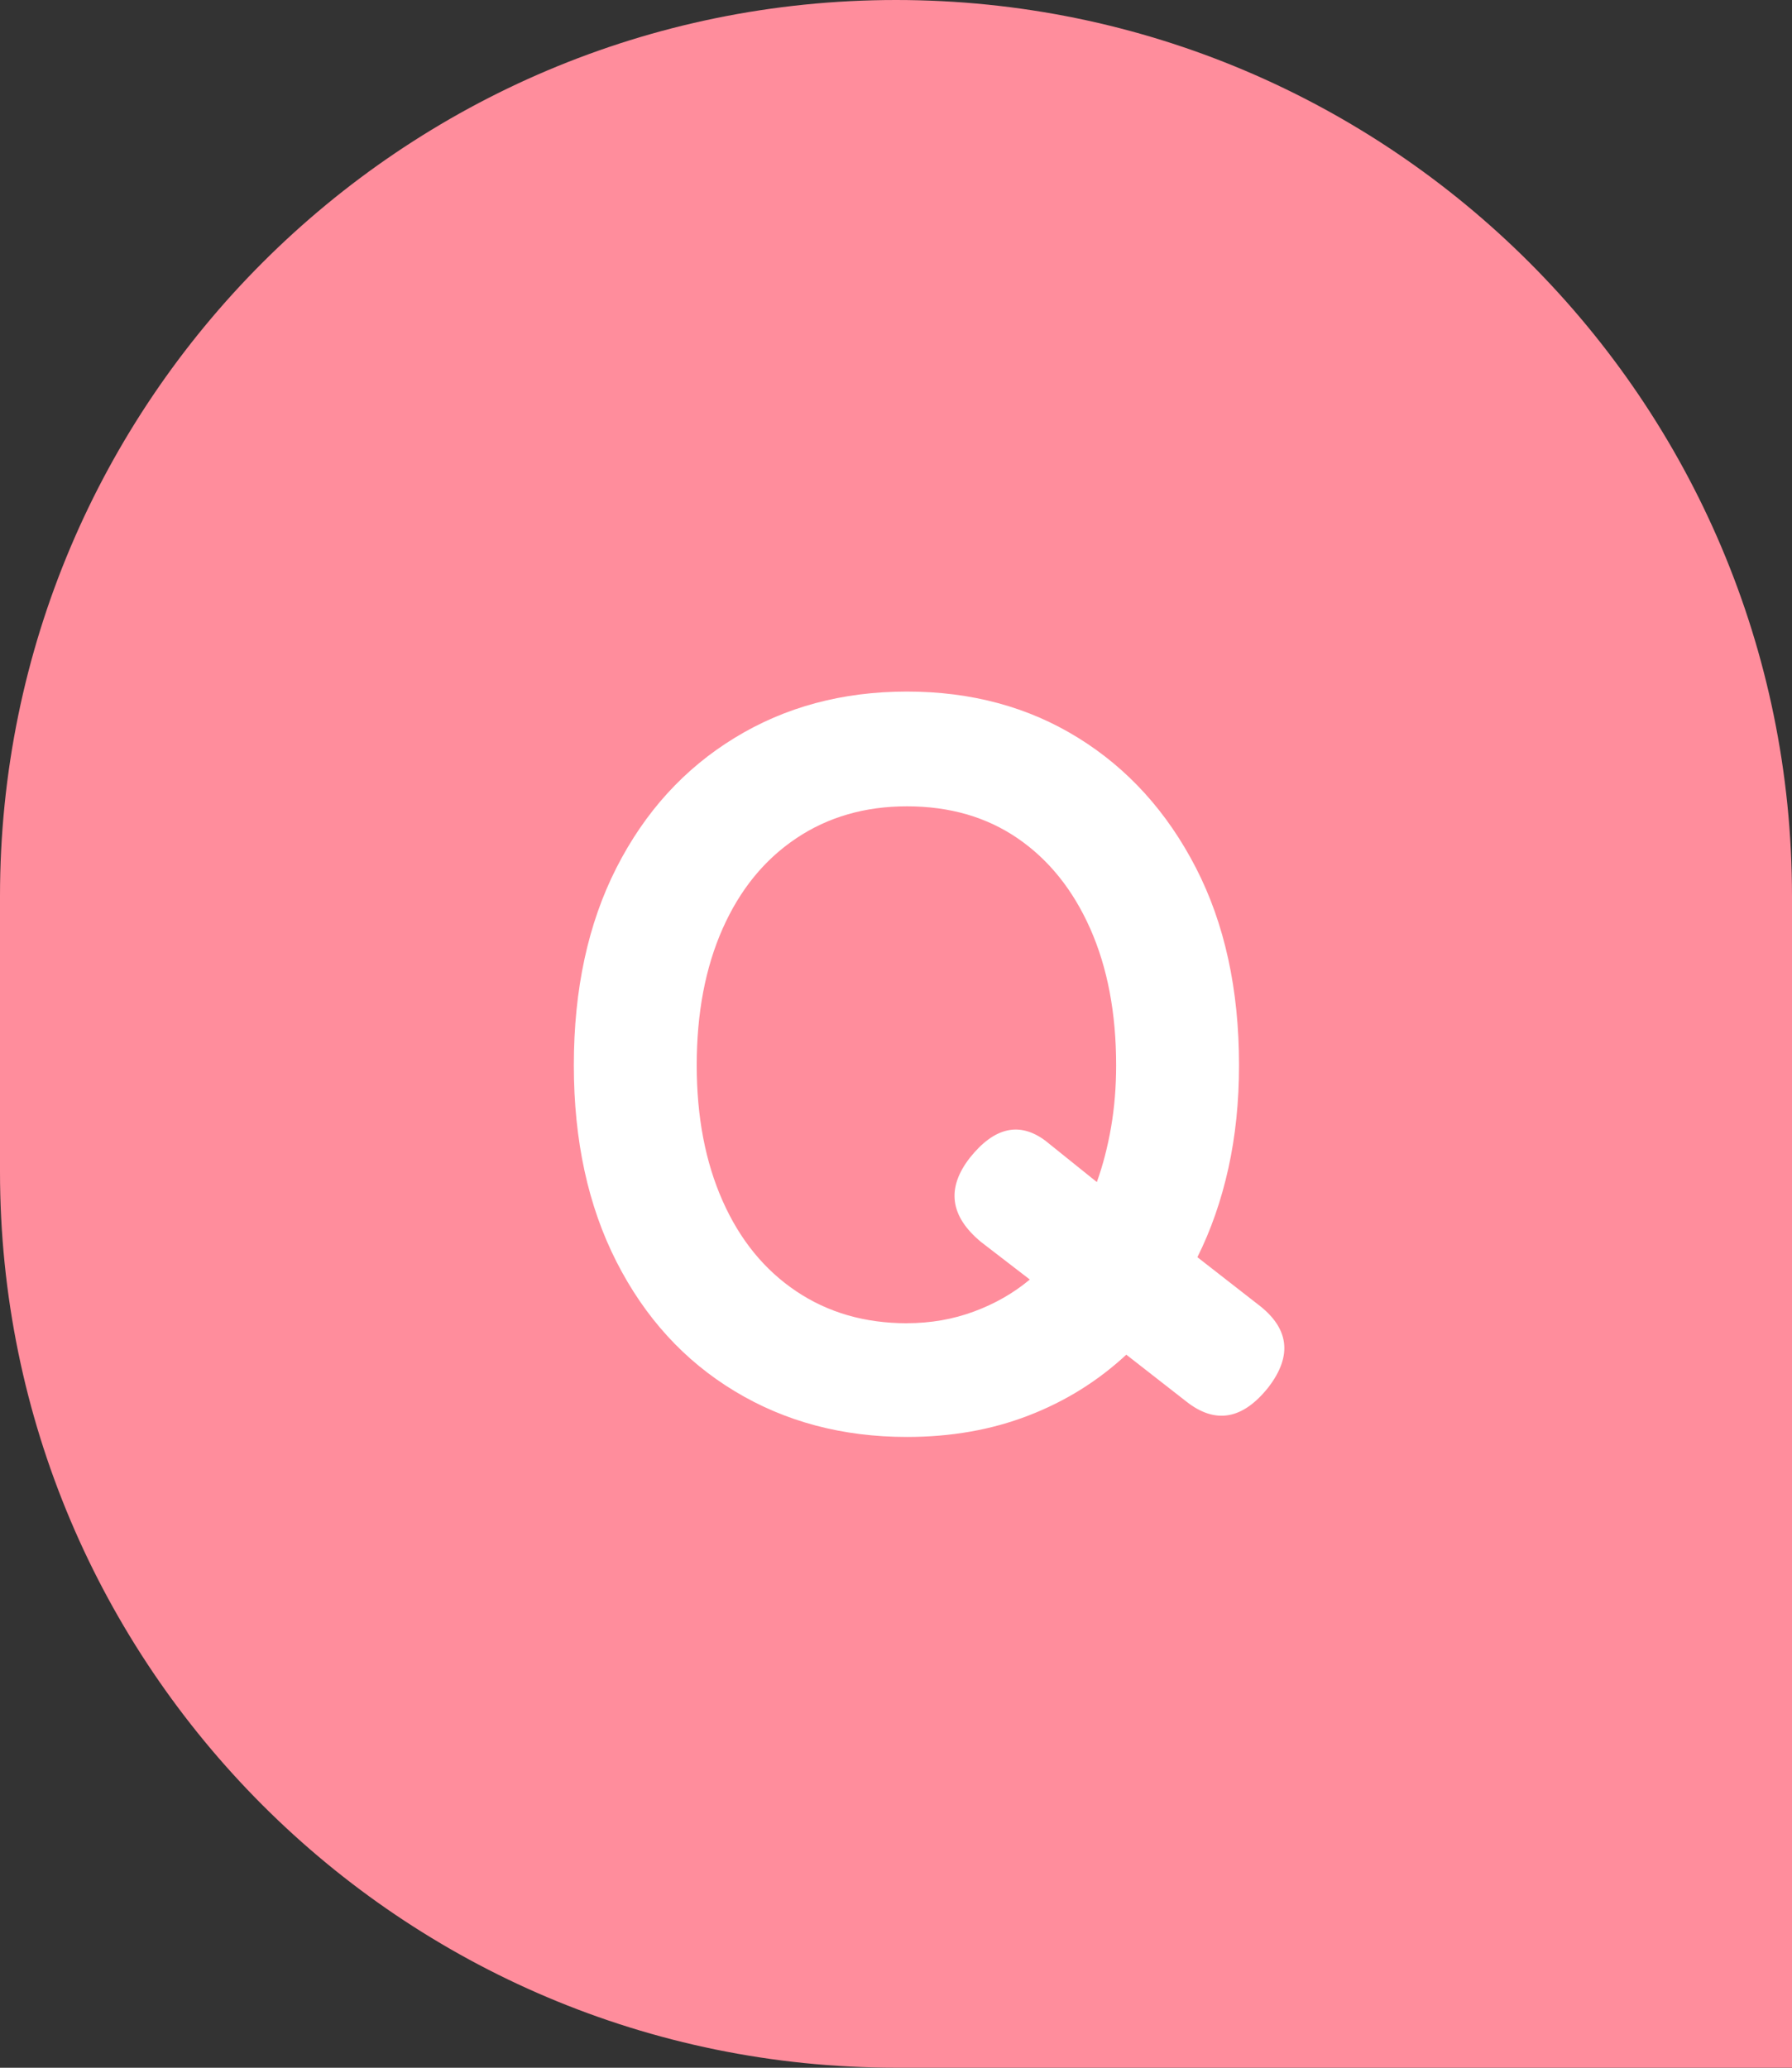 <?xml version="1.0" encoding="UTF-8"?><svg id="Layer_2" xmlns="http://www.w3.org/2000/svg" viewBox="0 0 38.82 44.793"><rect x="0" y="0" width="38.82" height="44.793" fill="#333333" stroke="none"/><g id="layout"><g><path d="M19.41-0h0C30.123-0,38.82,8.697,38.82,19.41v25.382H19.41C8.697,44.793,0,36.095,0,25.382v-5.972C0,8.697,8.697-0,19.41-0Z" fill="#ff8d9c"/><path d="M19.647,31.128c-1.394,0-2.637-.33-3.729-.99-1.093-.659-1.947-1.595-2.563-2.805-.616-1.21-.924-2.629-.924-4.257,0-1.643,.308-3.069,.924-4.279,.616-1.21,1.47-2.148,2.563-2.815,1.092-.668,2.335-1.001,3.729-1.001,1.393,0,2.629,.333,3.707,1.001,1.078,.667,1.928,1.605,2.552,2.815,.623,1.21,.935,2.637,.935,4.279,0,.792-.077,1.536-.231,2.233-.154,.696-.378,1.338-.671,1.925l1.298,1.012c.689,.514,.77,1.115,.242,1.804-.558,.704-1.152,.807-1.782,.309l-1.298-1.013c-.616,.572-1.324,1.013-2.123,1.32-.8,.309-1.676,.462-2.629,.462Zm0-2.464c.513,0,.997-.084,1.452-.253,.455-.168,.858-.399,1.21-.693l-1.056-.813c-.675-.558-.756-1.166-.242-1.826,.528-.66,1.07-.784,1.628-.374l1.122,.902c.132-.367,.234-.763,.308-1.188,.073-.425,.11-.872,.11-1.342,0-1.129-.187-2.115-.561-2.959s-.899-1.496-1.573-1.958c-.675-.462-1.474-.693-2.398-.693-.91,0-1.709,.231-2.398,.693-.69,.462-1.221,1.114-1.595,1.958-.374,.844-.561,1.83-.561,2.959,0,1.114,.187,2.094,.561,2.937,.374,.844,.906,1.496,1.595,1.958,.689,.463,1.488,.693,2.398,.693Z" fill="#fff"/></g></g></svg>